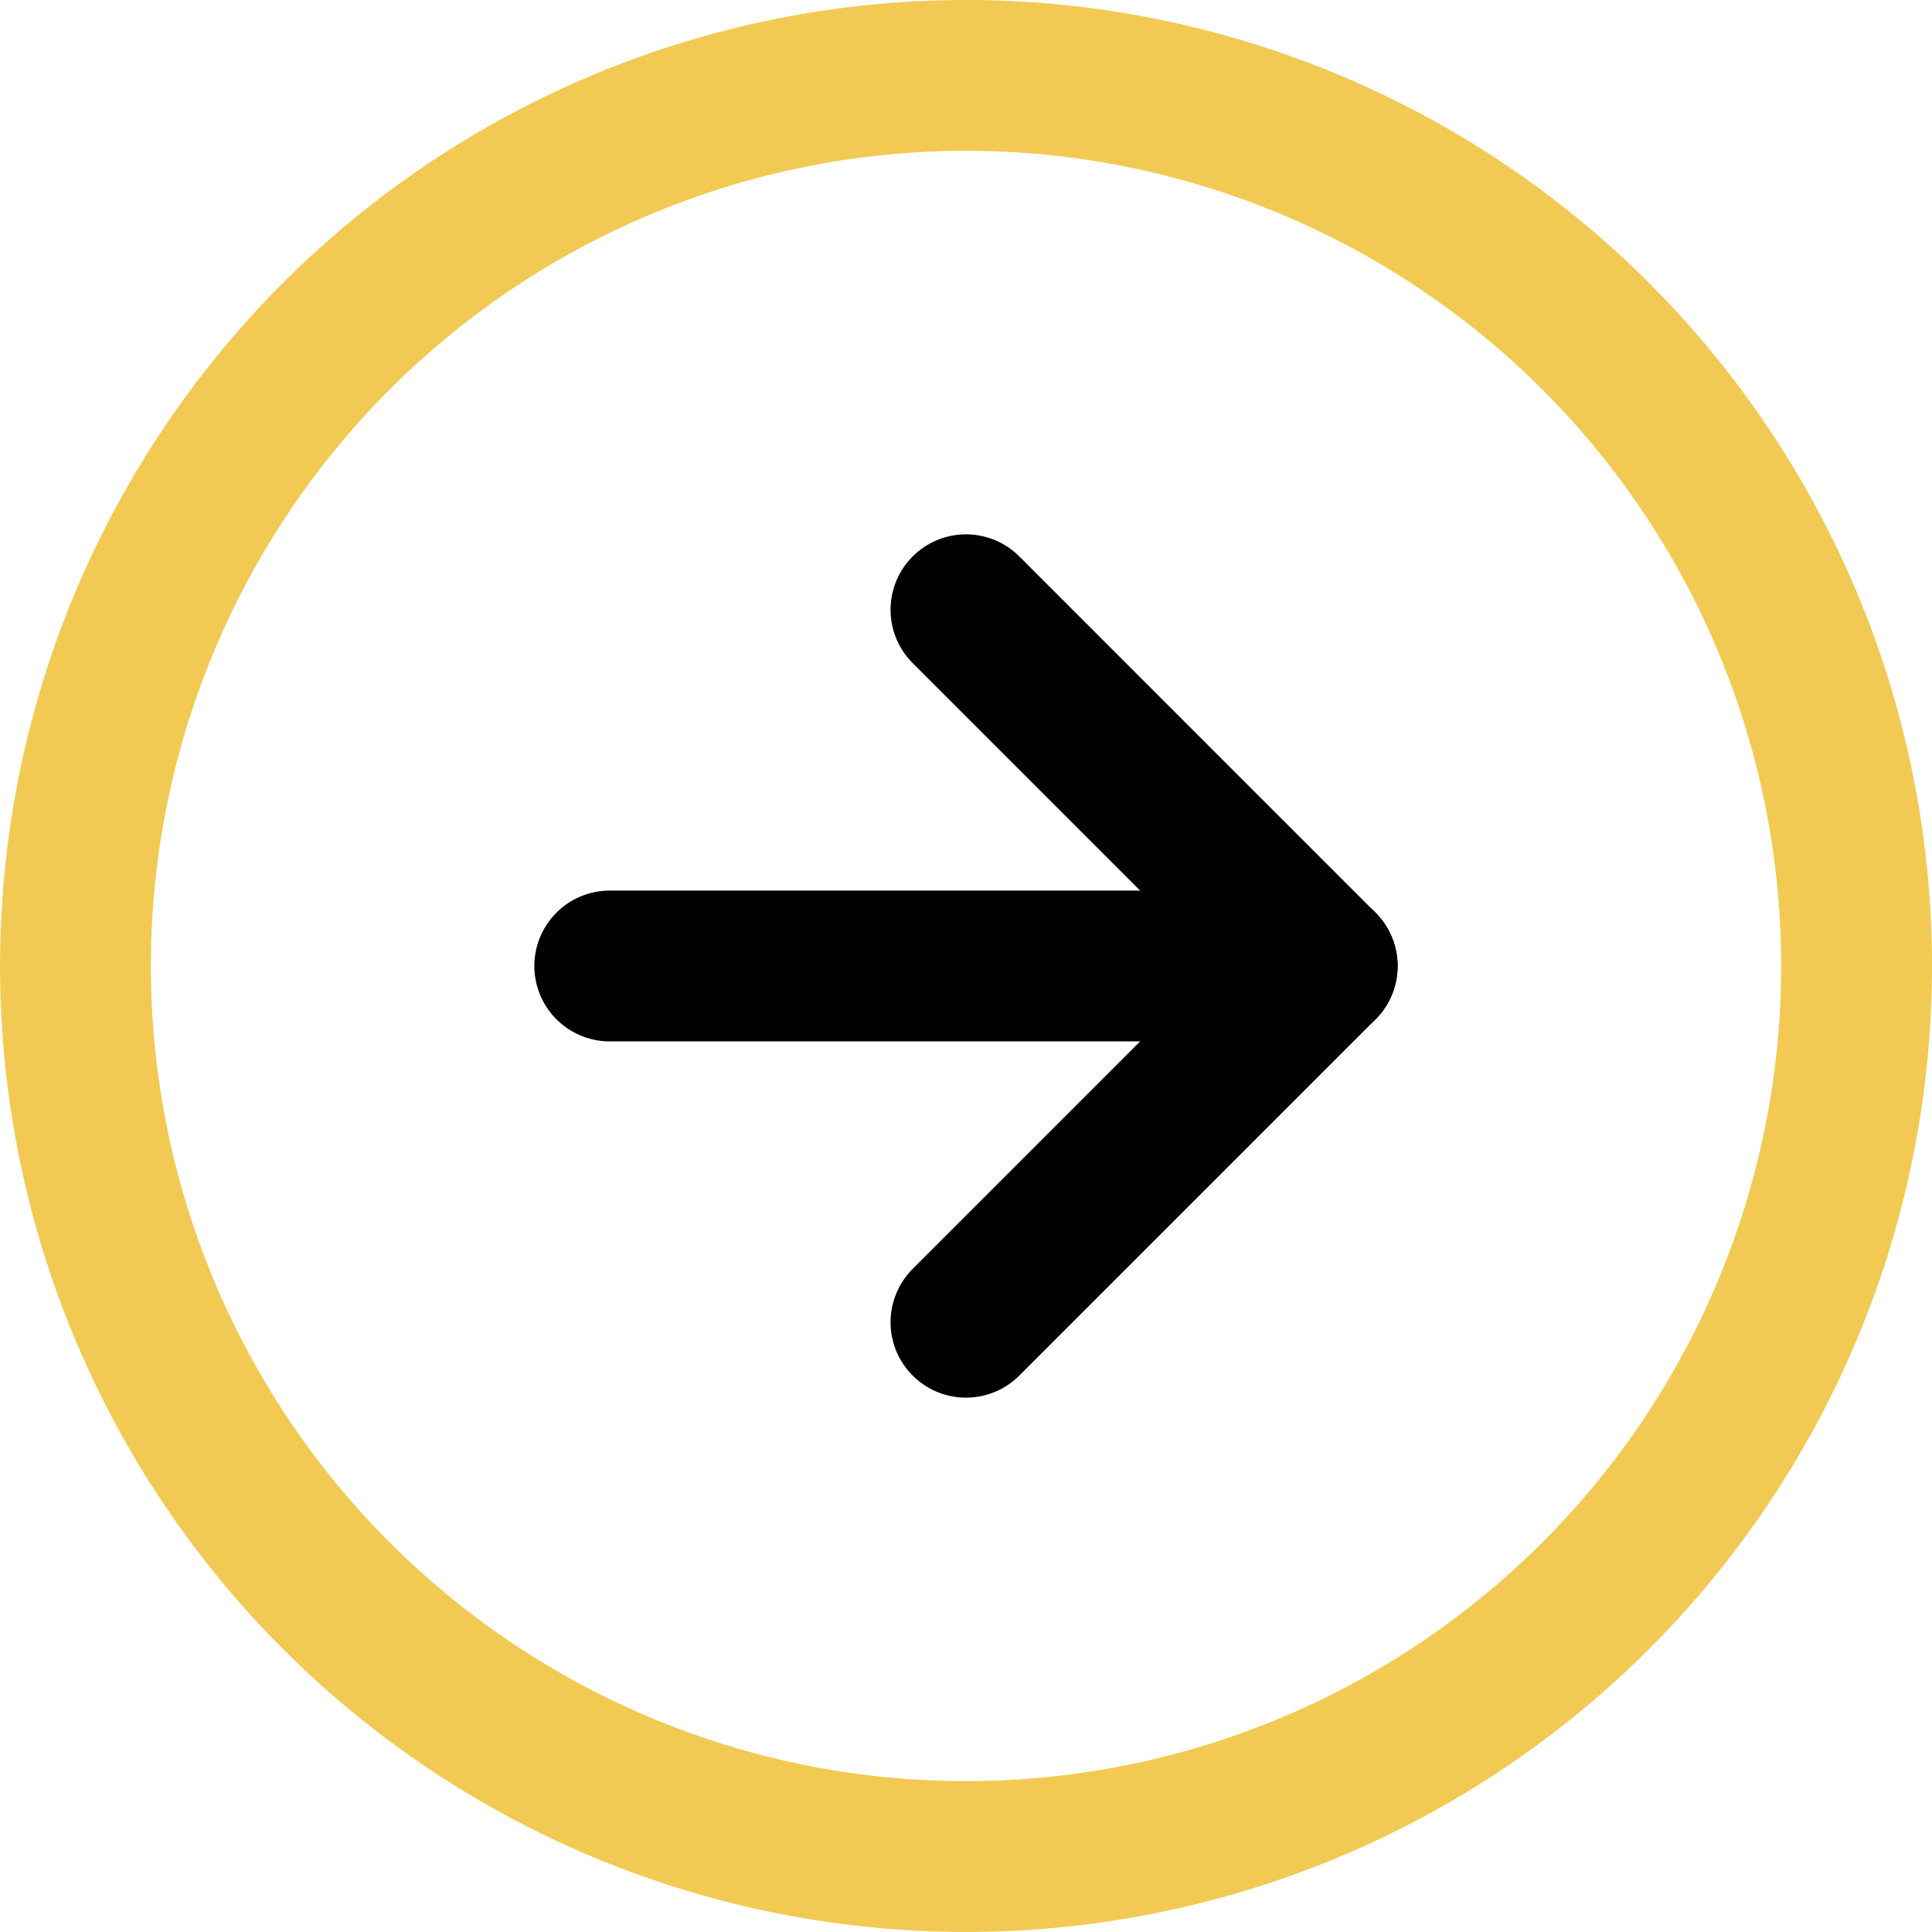 <svg xmlns="http://www.w3.org/2000/svg" width="38.427" height="38.427" viewBox="0 0 38.427 38.427">
  <g id="Icon_feather-arrow-right-circle" data-name="Icon feather-arrow-right-circle" transform="translate(-1.5 -1.5)">
    <path id="Path_432" data-name="Path 432" d="M38.427,20.713A17.713,17.713,0,1,1,20.713,3,17.713,17.713,0,0,1,38.427,20.713Z" fill="none" stroke="#f2ca53" stroke-linecap="round" stroke-linejoin="round" stroke-width="3"/>
    <path id="Path_433" data-name="Path 433" d="M18,26.171l7.085-7.085L18,12" transform="translate(2.713 1.628)" fill="none" stroke="#000" stroke-linecap="round" stroke-linejoin="round" stroke-width="3"/>
    <path id="Path_434" data-name="Path 434" d="M12,18H26.171" transform="translate(1.628 2.713)" fill="none" stroke="#000" stroke-linecap="round" stroke-linejoin="round" stroke-width="3"/>
  </g>
</svg>
